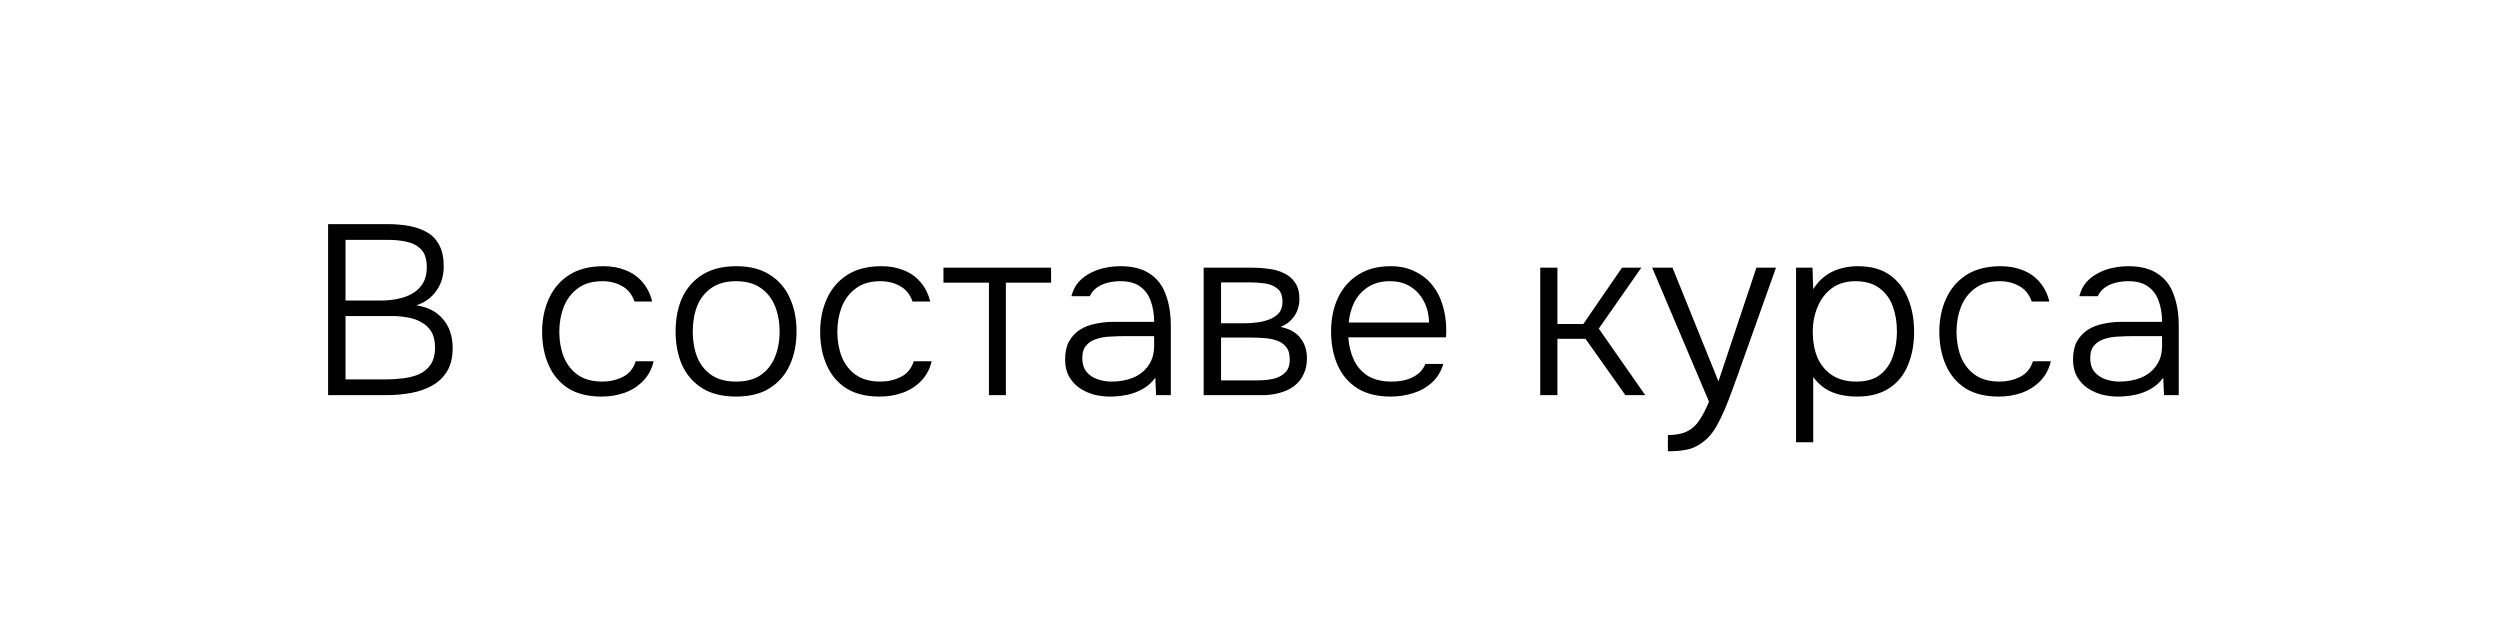 <?xml version="1.0" encoding="UTF-8"?> <svg xmlns="http://www.w3.org/2000/svg" viewBox="0 0 220 56" fill="none"><rect width="220" height="56" fill="white"></rect><path d="M28.873 34.772V19.722H34.088C34.798 19.722 35.45 19.779 36.047 19.893C36.642 20.006 37.167 20.198 37.621 20.467C38.076 20.737 38.423 21.113 38.664 21.596C38.92 22.078 39.048 22.688 39.048 23.426C39.048 24.263 38.835 24.98 38.409 25.576C37.998 26.172 37.409 26.605 36.642 26.875C37.65 27.017 38.431 27.421 38.984 28.088C39.551 28.741 39.835 29.592 39.835 30.642C39.835 31.451 39.672 32.125 39.346 32.664C39.033 33.189 38.601 33.608 38.047 33.92C37.494 34.232 36.87 34.452 36.174 34.58C35.479 34.708 34.748 34.772 33.982 34.772H28.873ZM30.406 33.388H33.918C34.386 33.388 34.876 33.359 35.386 33.303C35.898 33.246 36.373 33.133 36.813 32.962C37.252 32.778 37.608 32.494 37.877 32.111C38.147 31.728 38.282 31.217 38.282 30.578C38.282 30.011 38.175 29.549 37.962 29.195C37.749 28.84 37.459 28.563 37.09 28.364C36.735 28.152 36.33 28.01 35.876 27.939C35.436 27.854 34.982 27.811 34.514 27.811H30.406V33.388ZM30.406 26.449H33.492C34.017 26.449 34.521 26.399 35.004 26.3C35.5 26.201 35.94 26.037 36.323 25.81C36.706 25.583 37.004 25.285 37.217 24.916C37.444 24.547 37.558 24.086 37.558 23.533C37.558 22.823 37.395 22.298 37.068 21.957C36.742 21.617 36.316 21.39 35.791 21.276C35.28 21.163 34.719 21.106 34.109 21.106H30.406V26.449ZM52.944 34.899C51.766 34.899 50.787 34.658 50.006 34.175C49.24 33.679 48.665 32.998 48.282 32.132C47.899 31.267 47.707 30.287 47.707 29.195C47.707 28.116 47.906 27.144 48.303 26.279C48.701 25.399 49.297 24.703 50.091 24.192C50.886 23.682 51.894 23.426 53.114 23.426C53.838 23.426 54.49 23.547 55.072 23.788C55.654 24.015 56.144 24.363 56.541 24.831C56.938 25.285 57.222 25.853 57.392 26.534H55.839C55.611 25.895 55.242 25.441 54.732 25.172C54.235 24.888 53.66 24.746 53.008 24.746C52.114 24.746 51.39 24.959 50.836 25.384C50.283 25.796 49.871 26.342 49.602 27.023C49.346 27.691 49.219 28.414 49.219 29.195C49.219 29.989 49.346 30.72 49.602 31.387C49.871 32.054 50.283 32.586 50.836 32.983C51.404 33.381 52.128 33.58 53.008 33.58C53.646 33.58 54.242 33.445 54.795 33.175C55.349 32.906 55.732 32.444 55.945 31.791H57.52C57.35 32.501 57.031 33.09 56.562 33.558C56.108 34.012 55.562 34.353 54.923 34.58C54.299 34.793 53.639 34.899 52.944 34.899ZM64.773 34.899C63.596 34.899 62.609 34.658 61.815 34.175C61.02 33.679 60.424 32.998 60.026 32.132C59.644 31.267 59.452 30.28 59.452 29.173C59.452 28.052 59.644 27.066 60.026 26.215C60.424 25.349 61.02 24.668 61.815 24.171C62.609 23.675 63.602 23.426 64.794 23.426C65.972 23.426 66.951 23.675 67.732 24.171C68.527 24.668 69.115 25.349 69.499 26.215C69.896 27.066 70.095 28.052 70.095 29.173C70.095 30.28 69.896 31.267 69.499 32.132C69.102 32.998 68.505 33.679 67.711 34.175C66.93 34.658 65.951 34.899 64.773 34.899ZM64.773 33.58C65.653 33.58 66.377 33.388 66.945 33.005C67.512 32.608 67.931 32.075 68.2 31.408C68.47 30.741 68.605 29.997 68.605 29.173C68.605 28.35 68.47 27.605 68.2 26.938C67.931 26.271 67.512 25.739 66.945 25.342C66.377 24.945 65.653 24.746 64.773 24.746C63.894 24.746 63.17 24.945 62.602 25.342C62.035 25.739 61.616 26.271 61.346 26.938C61.091 27.605 60.963 28.35 60.963 29.173C60.963 29.997 61.091 30.741 61.346 31.408C61.616 32.075 62.035 32.608 62.602 33.005C63.17 33.388 63.894 33.58 64.773 33.58ZM77.41 34.899C76.232 34.899 75.253 34.658 74.472 34.175C73.706 33.679 73.131 32.998 72.748 32.132C72.365 31.267 72.174 30.287 72.174 29.195C72.174 28.116 72.372 27.144 72.769 26.279C73.167 25.399 73.763 24.703 74.558 24.192C75.352 23.682 76.36 23.426 77.58 23.426C78.304 23.426 78.957 23.547 79.538 23.788C80.12 24.015 80.61 24.363 81.007 24.831C81.404 25.285 81.688 25.853 81.859 26.534H80.305C80.078 25.895 79.709 25.441 79.198 25.172C78.701 24.888 78.126 24.746 77.474 24.746C76.579 24.746 75.856 24.959 75.302 25.384C74.749 25.796 74.338 26.342 74.068 27.023C73.812 27.691 73.685 28.414 73.685 29.195C73.685 29.989 73.812 30.72 74.068 31.387C74.338 32.054 74.749 32.586 75.302 32.983C75.87 33.381 76.594 33.58 77.474 33.58C78.112 33.58 78.708 33.445 79.261 33.175C79.815 32.906 80.198 32.444 80.411 31.791H81.986C81.816 32.501 81.496 33.09 81.028 33.558C80.574 34.012 80.028 34.353 79.389 34.58C78.765 34.793 78.105 34.899 77.41 34.899ZM87.026 34.772V24.874H83.024V23.554H92.496V24.874H88.516V34.772H87.026ZM97.668 34.899C97.214 34.899 96.752 34.843 96.284 34.729C95.816 34.601 95.39 34.41 95.007 34.154C94.624 33.885 94.312 33.544 94.07 33.133C93.844 32.707 93.73 32.21 93.73 31.642C93.73 31.004 93.844 30.472 94.07 30.046C94.312 29.62 94.631 29.28 95.028 29.024C95.426 28.769 95.88 28.591 96.391 28.492C96.901 28.379 97.441 28.322 98.008 28.322H101.563C101.563 27.627 101.464 27.017 101.265 26.491C101.081 25.952 100.768 25.526 100.329 25.214C99.903 24.902 99.328 24.746 98.604 24.746C98.221 24.746 97.852 24.788 97.498 24.874C97.143 24.959 96.823 25.101 96.54 25.299C96.27 25.484 96.057 25.739 95.901 26.066H94.283C94.411 25.569 94.624 25.15 94.922 24.81C95.234 24.469 95.596 24.2 96.007 24.001C96.419 23.788 96.852 23.639 97.306 23.554C97.76 23.469 98.193 23.426 98.604 23.426C99.668 23.426 100.527 23.646 101.18 24.086C101.833 24.512 102.301 25.122 102.585 25.917C102.883 26.697 103.032 27.619 103.032 28.684V34.772H101.733L101.669 33.239C101.357 33.665 100.981 33.998 100.541 34.239C100.115 34.48 99.654 34.651 99.158 34.75C98.675 34.849 98.178 34.899 97.668 34.899ZM97.817 33.58C98.512 33.58 99.144 33.466 99.711 33.239C100.279 32.998 100.726 32.643 101.052 32.175C101.393 31.706 101.563 31.125 101.563 30.429V29.578H99.051C98.612 29.578 98.165 29.592 97.71 29.62C97.256 29.634 96.845 29.706 96.476 29.833C96.107 29.947 95.809 30.138 95.582 30.408C95.355 30.663 95.241 31.032 95.241 31.515C95.241 31.997 95.362 32.395 95.603 32.707C95.844 33.005 96.163 33.225 96.561 33.367C96.958 33.508 97.377 33.58 97.817 33.58ZM105.921 34.772V23.554H110.242C110.71 23.554 111.185 23.589 111.668 23.66C112.15 23.717 112.59 23.845 112.987 24.043C113.399 24.228 113.725 24.505 113.966 24.874C114.222 25.229 114.35 25.711 114.35 26.321C114.35 26.648 114.293 26.967 114.179 27.279C114.066 27.591 113.888 27.875 113.647 28.13C113.42 28.386 113.101 28.599 112.689 28.769C113.498 28.939 114.087 29.273 114.456 29.769C114.825 30.252 115.01 30.834 115.01 31.515C115.01 32.083 114.903 32.572 114.69 32.983C114.492 33.395 114.208 33.736 113.839 34.005C113.484 34.261 113.065 34.452 112.583 34.58C112.115 34.708 111.618 34.772 111.093 34.772H105.921ZM107.453 33.473H110.689C111.142 33.473 111.582 33.431 112.008 33.345C112.448 33.246 112.803 33.069 113.073 32.813C113.356 32.544 113.498 32.153 113.498 31.642C113.498 31.16 113.392 30.791 113.179 30.536C112.966 30.266 112.689 30.075 112.349 29.961C112.008 29.848 111.639 29.776 111.242 29.748C110.844 29.72 110.469 29.706 110.114 29.706H107.453V33.473ZM107.453 28.45H109.496C109.809 28.45 110.156 28.428 110.54 28.386C110.922 28.343 111.291 28.258 111.646 28.13C112.001 28.003 112.292 27.818 112.519 27.577C112.746 27.322 112.859 26.988 112.859 26.576C112.859 26.009 112.704 25.611 112.391 25.384C112.093 25.143 111.724 24.994 111.284 24.937C110.859 24.881 110.447 24.852 110.05 24.852H107.453V28.45ZM122.393 34.899C121.215 34.899 120.236 34.658 119.456 34.175C118.675 33.679 118.093 32.998 117.71 32.132C117.327 31.267 117.135 30.28 117.135 29.173C117.135 28.067 117.334 27.087 117.731 26.236C118.129 25.37 118.718 24.689 119.498 24.192C120.278 23.682 121.237 23.426 122.372 23.426C123.195 23.426 123.911 23.582 124.522 23.894C125.146 24.192 125.664 24.604 126.075 25.129C126.487 25.654 126.785 26.25 126.969 26.917C127.168 27.584 127.267 28.272 127.267 28.982C127.267 29.11 127.267 29.23 127.267 29.344C127.267 29.457 127.26 29.571 127.246 29.684H118.647C118.704 30.436 118.874 31.11 119.157 31.706C119.441 32.288 119.853 32.749 120.392 33.09C120.945 33.416 121.634 33.58 122.457 33.58C122.84 33.58 123.23 33.537 123.627 33.452C124.025 33.352 124.387 33.189 124.713 32.962C125.04 32.721 125.281 32.409 125.437 32.026H127.012C126.813 32.693 126.48 33.239 126.011 33.665C125.543 34.09 124.99 34.403 124.351 34.601C123.713 34.8 123.06 34.899 122.393 34.899ZM118.689 28.386H125.756C125.742 27.691 125.593 27.073 125.309 26.534C125.025 25.98 124.635 25.548 124.138 25.235C123.642 24.909 123.031 24.746 122.308 24.746C121.556 24.746 120.917 24.916 120.392 25.257C119.867 25.597 119.463 26.044 119.179 26.598C118.909 27.151 118.746 27.747 118.689 28.386ZM135.542 34.772V23.554H137.053V28.514H139.331L142.736 23.554H144.439L140.693 28.918L144.78 34.772H143.034L139.522 29.812H137.053V34.772H135.542ZM146.774 39.71V38.284C147.47 38.284 148.03 38.177 148.456 37.964C148.896 37.752 149.258 37.425 149.542 36.985C149.84 36.545 150.124 35.999 150.393 35.346L145.391 23.554H147.179L151.223 33.558L154.565 23.554H156.289L152.905 33.047C152.763 33.459 152.593 33.927 152.394 34.452C152.209 34.963 152.004 35.488 151.777 36.027C151.55 36.566 151.301 37.07 151.032 37.539C150.762 38.007 150.464 38.383 150.138 38.667C149.84 38.937 149.542 39.142 149.244 39.284C148.96 39.44 148.626 39.547 148.243 39.603C147.86 39.674 147.37 39.71 146.774 39.71ZM158.054 38.922V23.554H159.501L159.565 25.448C160.005 24.753 160.559 24.242 161.226 23.916C161.906 23.589 162.666 23.426 163.503 23.426C164.638 23.426 165.568 23.682 166.292 24.192C167.015 24.703 167.554 25.399 167.909 26.279C168.264 27.144 168.441 28.116 168.441 29.195C168.441 30.302 168.257 31.288 167.888 32.153C167.533 33.019 166.98 33.693 166.227 34.175C165.489 34.658 164.553 34.899 163.418 34.899C162.893 34.899 162.389 34.843 161.906 34.729C161.424 34.615 160.984 34.431 160.587 34.175C160.19 33.906 159.849 33.572 159.565 33.175V38.922H158.054ZM163.354 33.58C164.234 33.58 164.929 33.381 165.44 32.983C165.965 32.572 166.341 32.033 166.568 31.366C166.809 30.699 166.93 29.968 166.93 29.173C166.93 28.364 166.809 27.627 166.568 26.96C166.327 26.293 165.936 25.761 165.398 25.363C164.858 24.952 164.149 24.746 163.269 24.746C162.46 24.746 161.772 24.952 161.204 25.363C160.651 25.775 160.232 26.321 159.948 27.002C159.665 27.683 159.523 28.414 159.523 29.195C159.523 30.032 159.657 30.784 159.927 31.451C160.211 32.104 160.637 32.622 161.204 33.005C161.786 33.388 162.502 33.58 163.354 33.58ZM175.898 34.899C174.72 34.899 173.741 34.658 172.96 34.175C172.194 33.679 171.619 32.998 171.236 32.132C170.853 31.267 170.661 30.287 170.661 29.195C170.661 28.116 170.86 27.144 171.257 26.279C171.655 25.399 172.251 24.703 173.046 24.192C173.84 23.682 174.848 23.426 176.068 23.426C176.792 23.426 177.445 23.547 178.026 23.788C178.608 24.015 179.098 24.363 179.495 24.831C179.892 25.285 180.176 25.853 180.346 26.534H178.792C178.565 25.895 178.196 25.441 177.686 25.172C177.189 24.888 176.614 24.746 175.962 24.746C175.067 24.746 174.344 24.959 173.791 25.384C173.237 25.796 172.826 26.342 172.556 27.023C172.3 27.691 172.173 28.414 172.173 29.195C172.173 29.989 172.3 30.72 172.556 31.387C172.826 32.054 173.237 32.586 173.791 32.983C174.358 33.381 175.082 33.58 175.962 33.58C176.6 33.58 177.196 33.445 177.75 33.175C178.303 32.906 178.686 32.444 178.899 31.791H180.474C180.304 32.501 179.984 33.09 179.516 33.558C179.062 34.012 178.516 34.353 177.877 34.58C177.253 34.793 176.593 34.899 175.898 34.899ZM186.365 34.899C185.911 34.899 185.45 34.843 184.982 34.729C184.513 34.601 184.088 34.41 183.704 34.154C183.321 33.885 183.009 33.544 182.768 33.133C182.541 32.707 182.427 32.21 182.427 31.642C182.427 31.004 182.541 30.472 182.768 30.046C183.009 29.62 183.328 29.28 183.726 29.024C184.123 28.769 184.577 28.591 185.088 28.492C185.599 28.379 186.138 28.322 186.706 28.322H190.261C190.261 27.627 190.161 27.017 189.963 26.491C189.778 25.952 189.466 25.526 189.026 25.214C188.6 24.902 188.025 24.746 187.302 24.746C186.918 24.746 186.55 24.788 186.195 24.874C185.84 24.959 185.521 25.101 185.237 25.299C184.968 25.484 184.755 25.739 184.599 26.066H182.981C183.108 25.569 183.321 25.15 183.619 24.81C183.931 24.469 184.293 24.2 184.705 24.001C185.117 23.788 185.549 23.639 186.003 23.554C186.458 23.469 186.89 23.426 187.302 23.426C188.366 23.426 189.225 23.646 189.877 24.086C190.53 24.512 190.998 25.122 191.282 25.917C191.58 26.697 191.729 27.619 191.729 28.684V34.772H190.431L190.367 33.239C190.055 33.665 189.679 33.998 189.239 34.239C188.813 34.48 188.352 34.651 187.855 34.75C187.373 34.849 186.876 34.899 186.365 34.899ZM186.514 33.58C187.209 33.58 187.841 33.466 188.409 33.239C188.976 32.998 189.423 32.643 189.75 32.175C190.09 31.706 190.261 31.125 190.261 30.429V29.578H187.749C187.309 29.578 186.862 29.592 186.408 29.62C185.954 29.634 185.542 29.706 185.173 29.833C184.804 29.947 184.506 30.138 184.279 30.408C184.052 30.663 183.939 31.032 183.939 31.515C183.939 31.997 184.059 32.395 184.3 32.707C184.542 33.005 184.861 33.225 185.258 33.367C185.656 33.508 186.074 33.58 186.514 33.58Z" fill="black"></path></svg> 